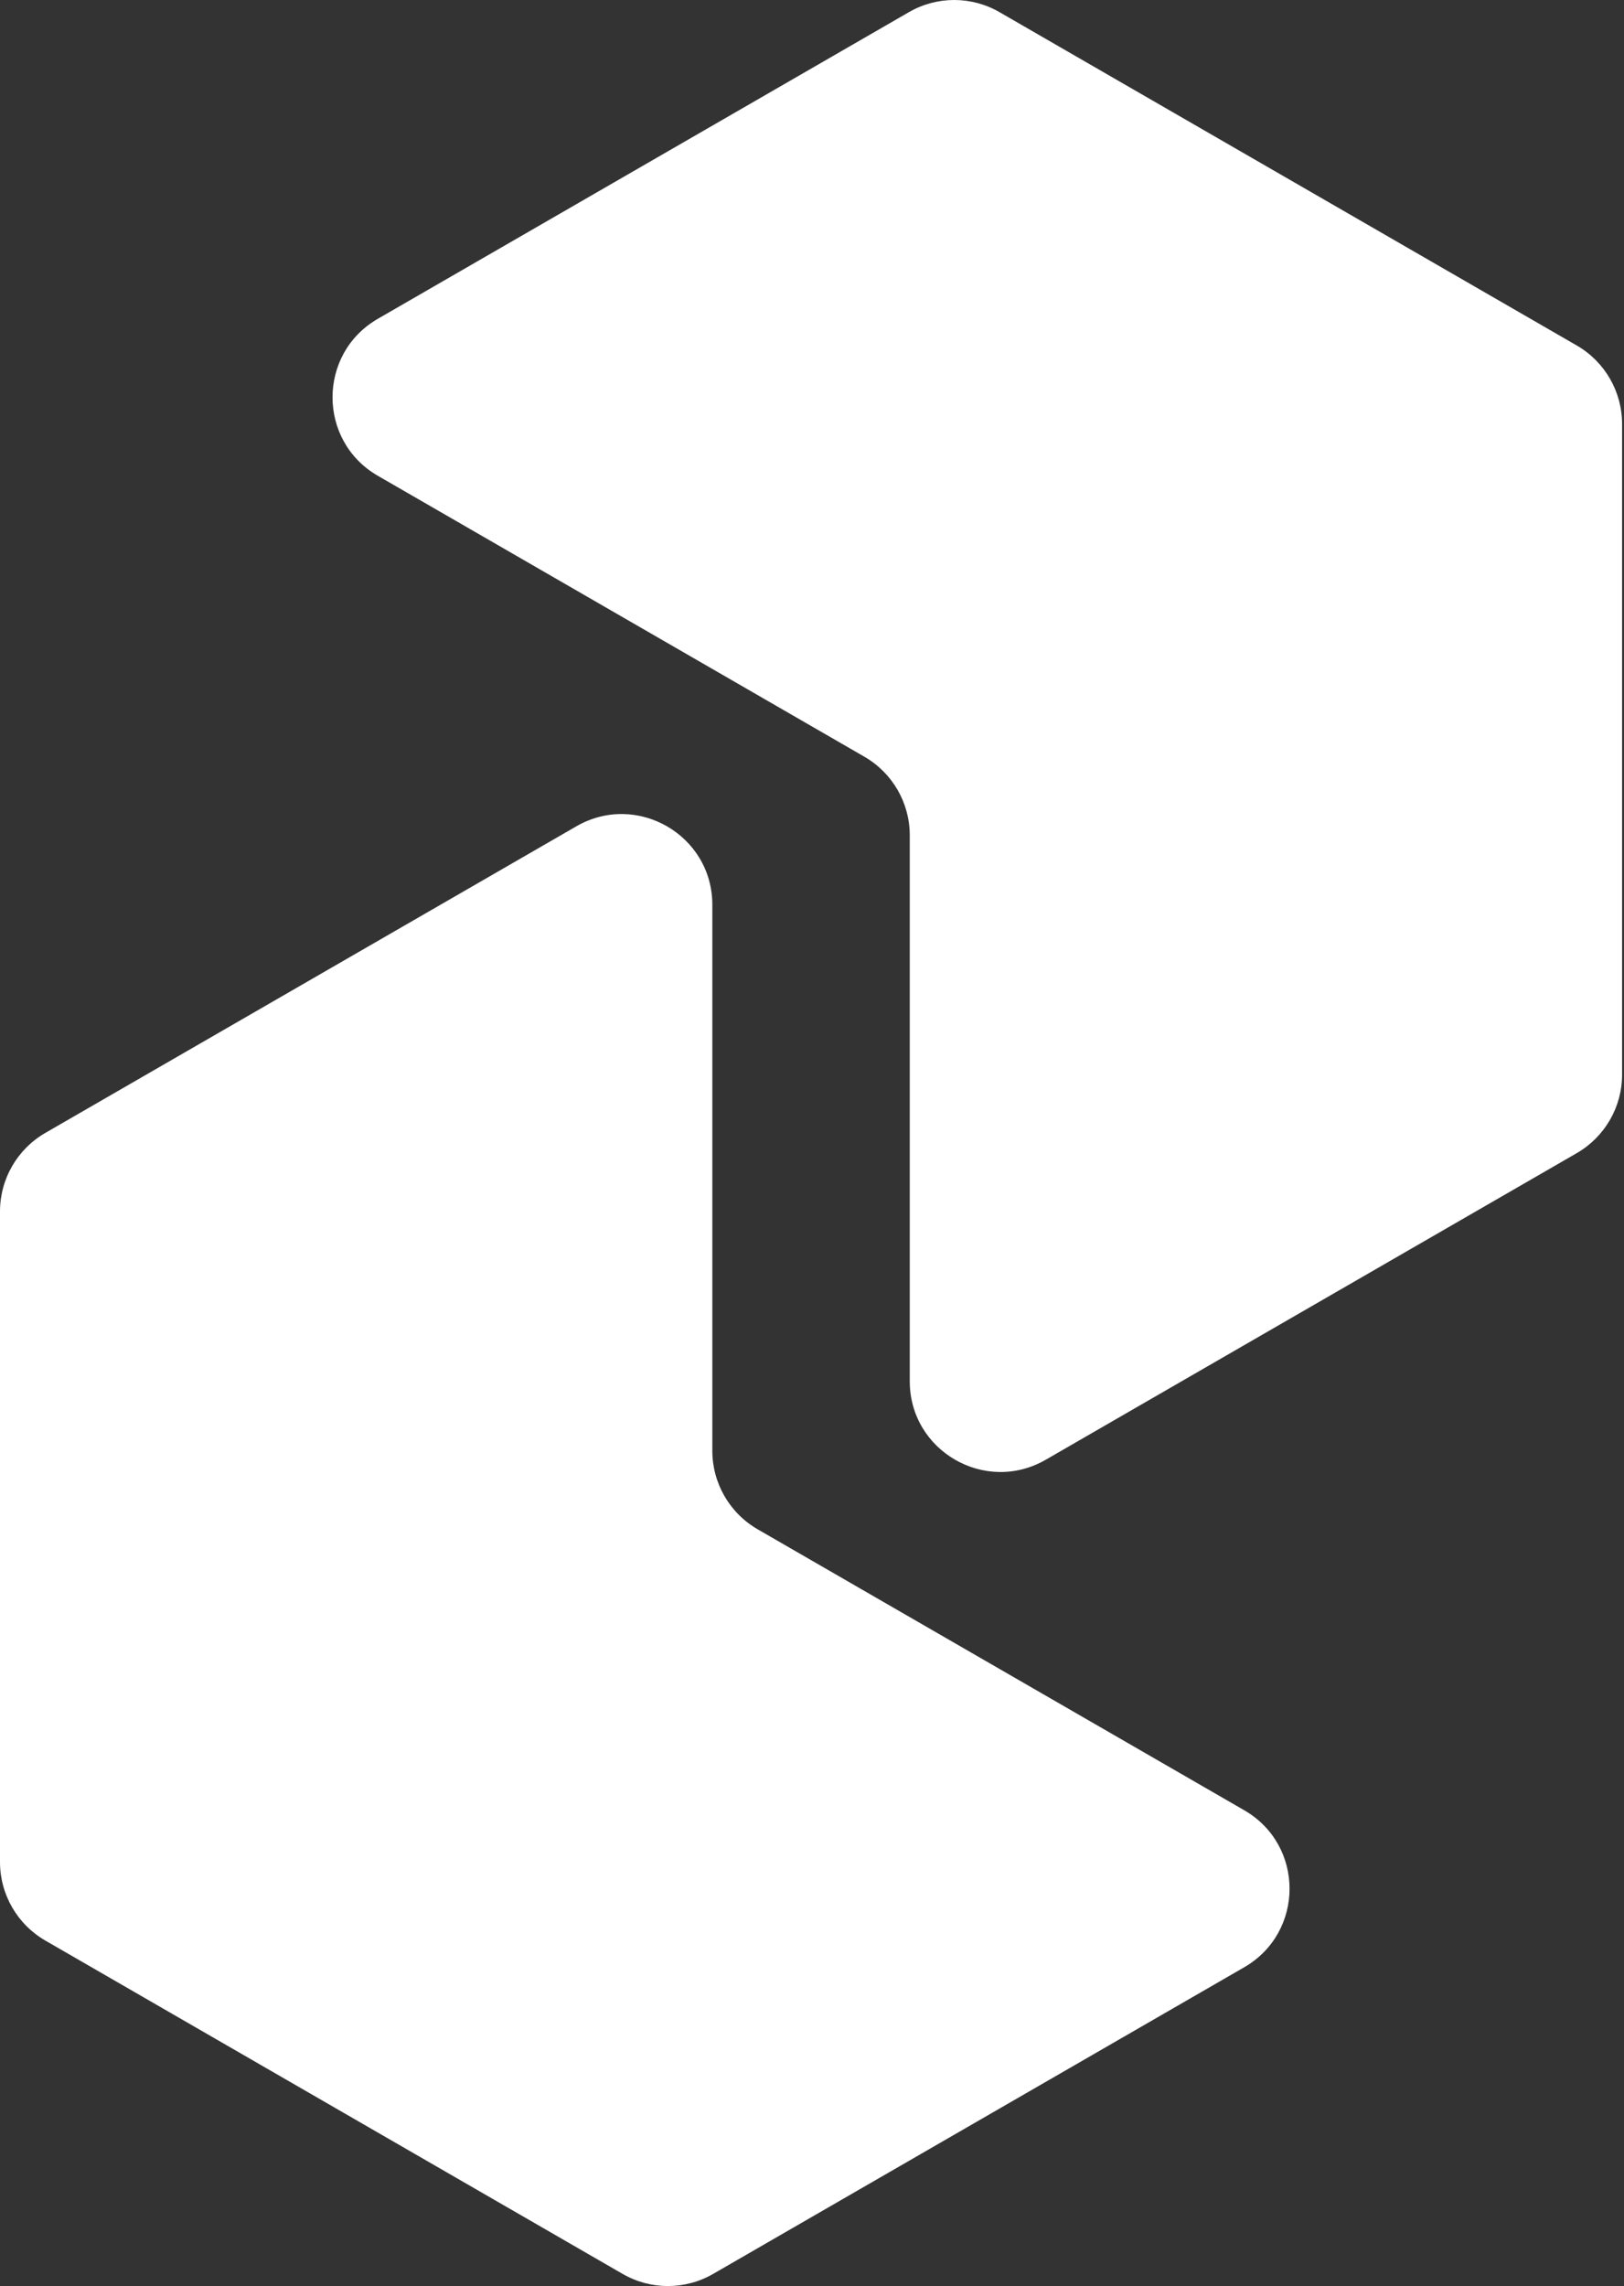 <svg width="341" height="480" viewBox="0 0 341 480" fill="none"
  xmlns="http://www.w3.org/2000/svg">
  <rect x="0" y="0" width="341" height="480" fill="#333333" stroke="none"/>
  <path d="M340.598 89.026V225.639C340.598 232.437 336.972 238.716 331.08 242.123L219.58 306.502C206.889 313.821 191.026 304.672 191.026 290.017V175.378C191.026 168.579 187.4 162.301 181.507 158.893L79.341 99.904C66.65 92.585 66.65 74.27 79.341 66.934L190.841 2.556C196.733 -0.852 203.985 -0.852 209.877 2.556L331.08 72.541C336.972 75.949 340.598 82.227 340.598 89.026Z" fill="white"/>
  <path d="M0 390.975V254.363C0 247.564 3.626 241.286 9.518 237.878L121.018 173.5C133.709 166.18 149.572 175.329 149.572 189.984V304.623C149.572 311.422 153.198 317.7 159.091 321.108L261.256 380.097C273.947 387.417 273.947 405.731 261.256 413.067L149.757 477.445C143.865 480.853 136.613 480.853 130.721 477.445L9.518 407.46C3.626 404.053 0 397.774 0 390.975Z" fill="white"/>
</svg>
